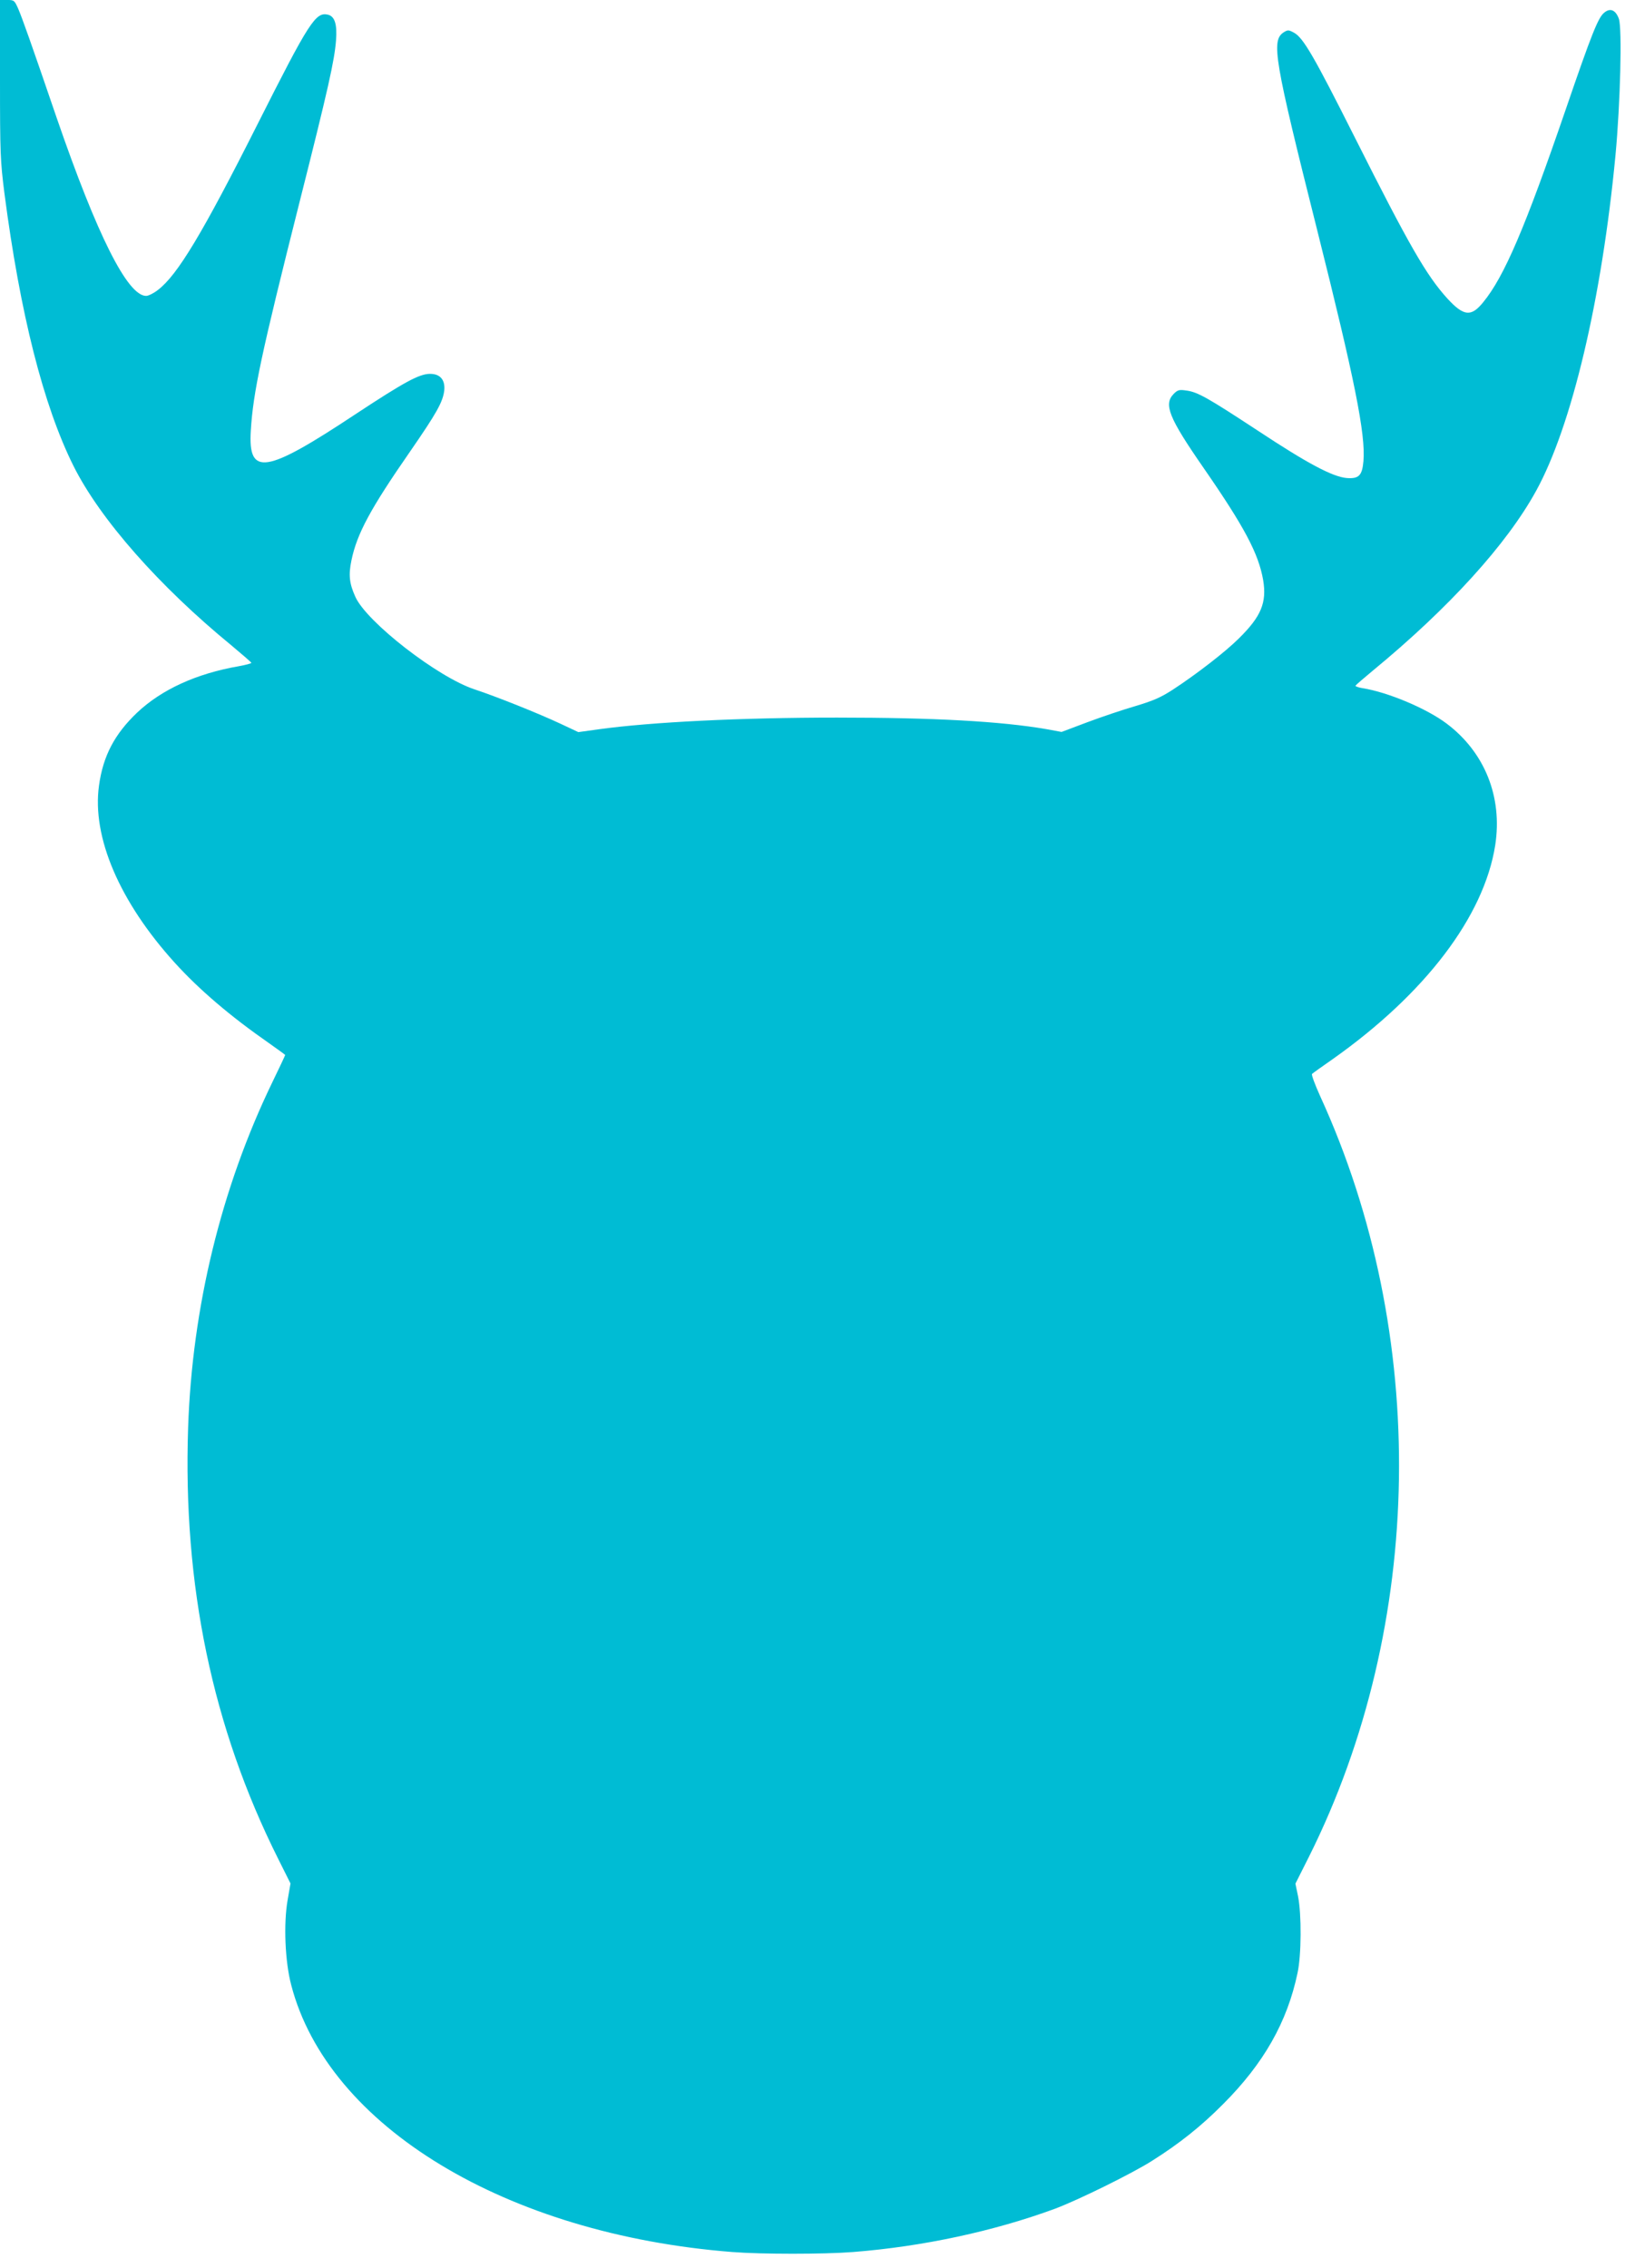 <?xml version="1.0" standalone="no"?>
<!DOCTYPE svg PUBLIC "-//W3C//DTD SVG 20010904//EN"
 "http://www.w3.org/TR/2001/REC-SVG-20010904/DTD/svg10.dtd">
<svg version="1.0" xmlns="http://www.w3.org/2000/svg"
 width="923pt" height="1280pt" viewBox="0 0 923 1280"
 preserveAspectRatio="xMidYMid meet">
<g transform="translate(0,1280) scale(0.1,-0.1)"
fill="#00bcd4" stroke="none">
<path d="M0 12352 c0 -422 2 -460 25 -643 89 -681 220 -1198 390 -1539 150
-300 483 -678 892 -1013 61 -51 112 -95 112 -98 1 -3 -32 -12 -71 -19 -241
-42 -436 -132 -574 -262 -127 -121 -192 -244 -215 -411 -41 -291 116 -657 428
-1001 138 -152 314 -302 531 -453 50 -35 92 -66 92 -67 0 -2 -33 -73 -74 -157
-287 -594 -451 -1267 -474 -1946 -30 -891 137 -1692 508 -2433 l70 -140 -16
-92 c-24 -135 -15 -349 20 -481 207 -798 1214 -1407 2490 -1507 165 -13 516
-13 682 0 394 31 793 117 1139 244 131 49 436 199 549 271 154 97 277 195 401
320 229 229 362 463 420 740 22 101 23 330 3 432 l-15 72 77 153 c654 1309
678 2948 63 4291 -30 66 -51 123 -46 126 4 4 55 41 113 81 525 370 858 808
921 1210 42 272 -59 524 -274 686 -114 86 -334 178 -475 200 -23 4 -41 10 -40
14 2 4 46 42 98 85 430 354 757 714 922 1015 201 365 371 1084 448 1895 27
287 38 714 19 769 -18 49 -48 63 -82 35 -34 -26 -70 -115 -217 -544 -230 -670
-348 -946 -467 -1091 -68 -84 -110 -79 -202 21 -119 131 -216 300 -521 906
-233 463 -293 567 -346 595 -30 16 -34 16 -58 1 -70 -47 -53 -150 189 -1112
213 -848 275 -1157 262 -1308 -7 -81 -26 -100 -94 -95 -80 7 -220 81 -503 268
-282 185 -339 218 -404 226 -39 6 -48 3 -70 -19 -58 -59 -28 -134 168 -417
232 -335 311 -485 337 -634 21 -127 -11 -205 -137 -329 -76 -76 -242 -204
-374 -290 -68 -44 -110 -62 -210 -92 -69 -20 -191 -61 -271 -91 l-146 -55 -87
16 c-255 44 -632 65 -1181 65 -540 0 -1049 -25 -1345 -66 l-115 -16 -100 47
c-126 59 -361 153 -485 194 -208 68 -611 381 -674 523 -34 75 -39 123 -22 205
31 151 108 293 330 613 152 220 186 281 194 346 6 60 -23 94 -80 94 -61 0
-145 -46 -420 -227 -510 -338 -608 -353 -592 -93 13 216 60 436 274 1285 164
649 198 802 207 917 7 91 -7 135 -45 145 -70 17 -106 -39 -398 -618 -310 -615
-452 -852 -563 -936 -23 -18 -53 -33 -66 -33 -105 0 -277 343 -505 1005 -148
433 -194 561 -216 613 -22 50 -24 52 -63 52 l-41 0 0 -448z"/>
</g>
</svg>
